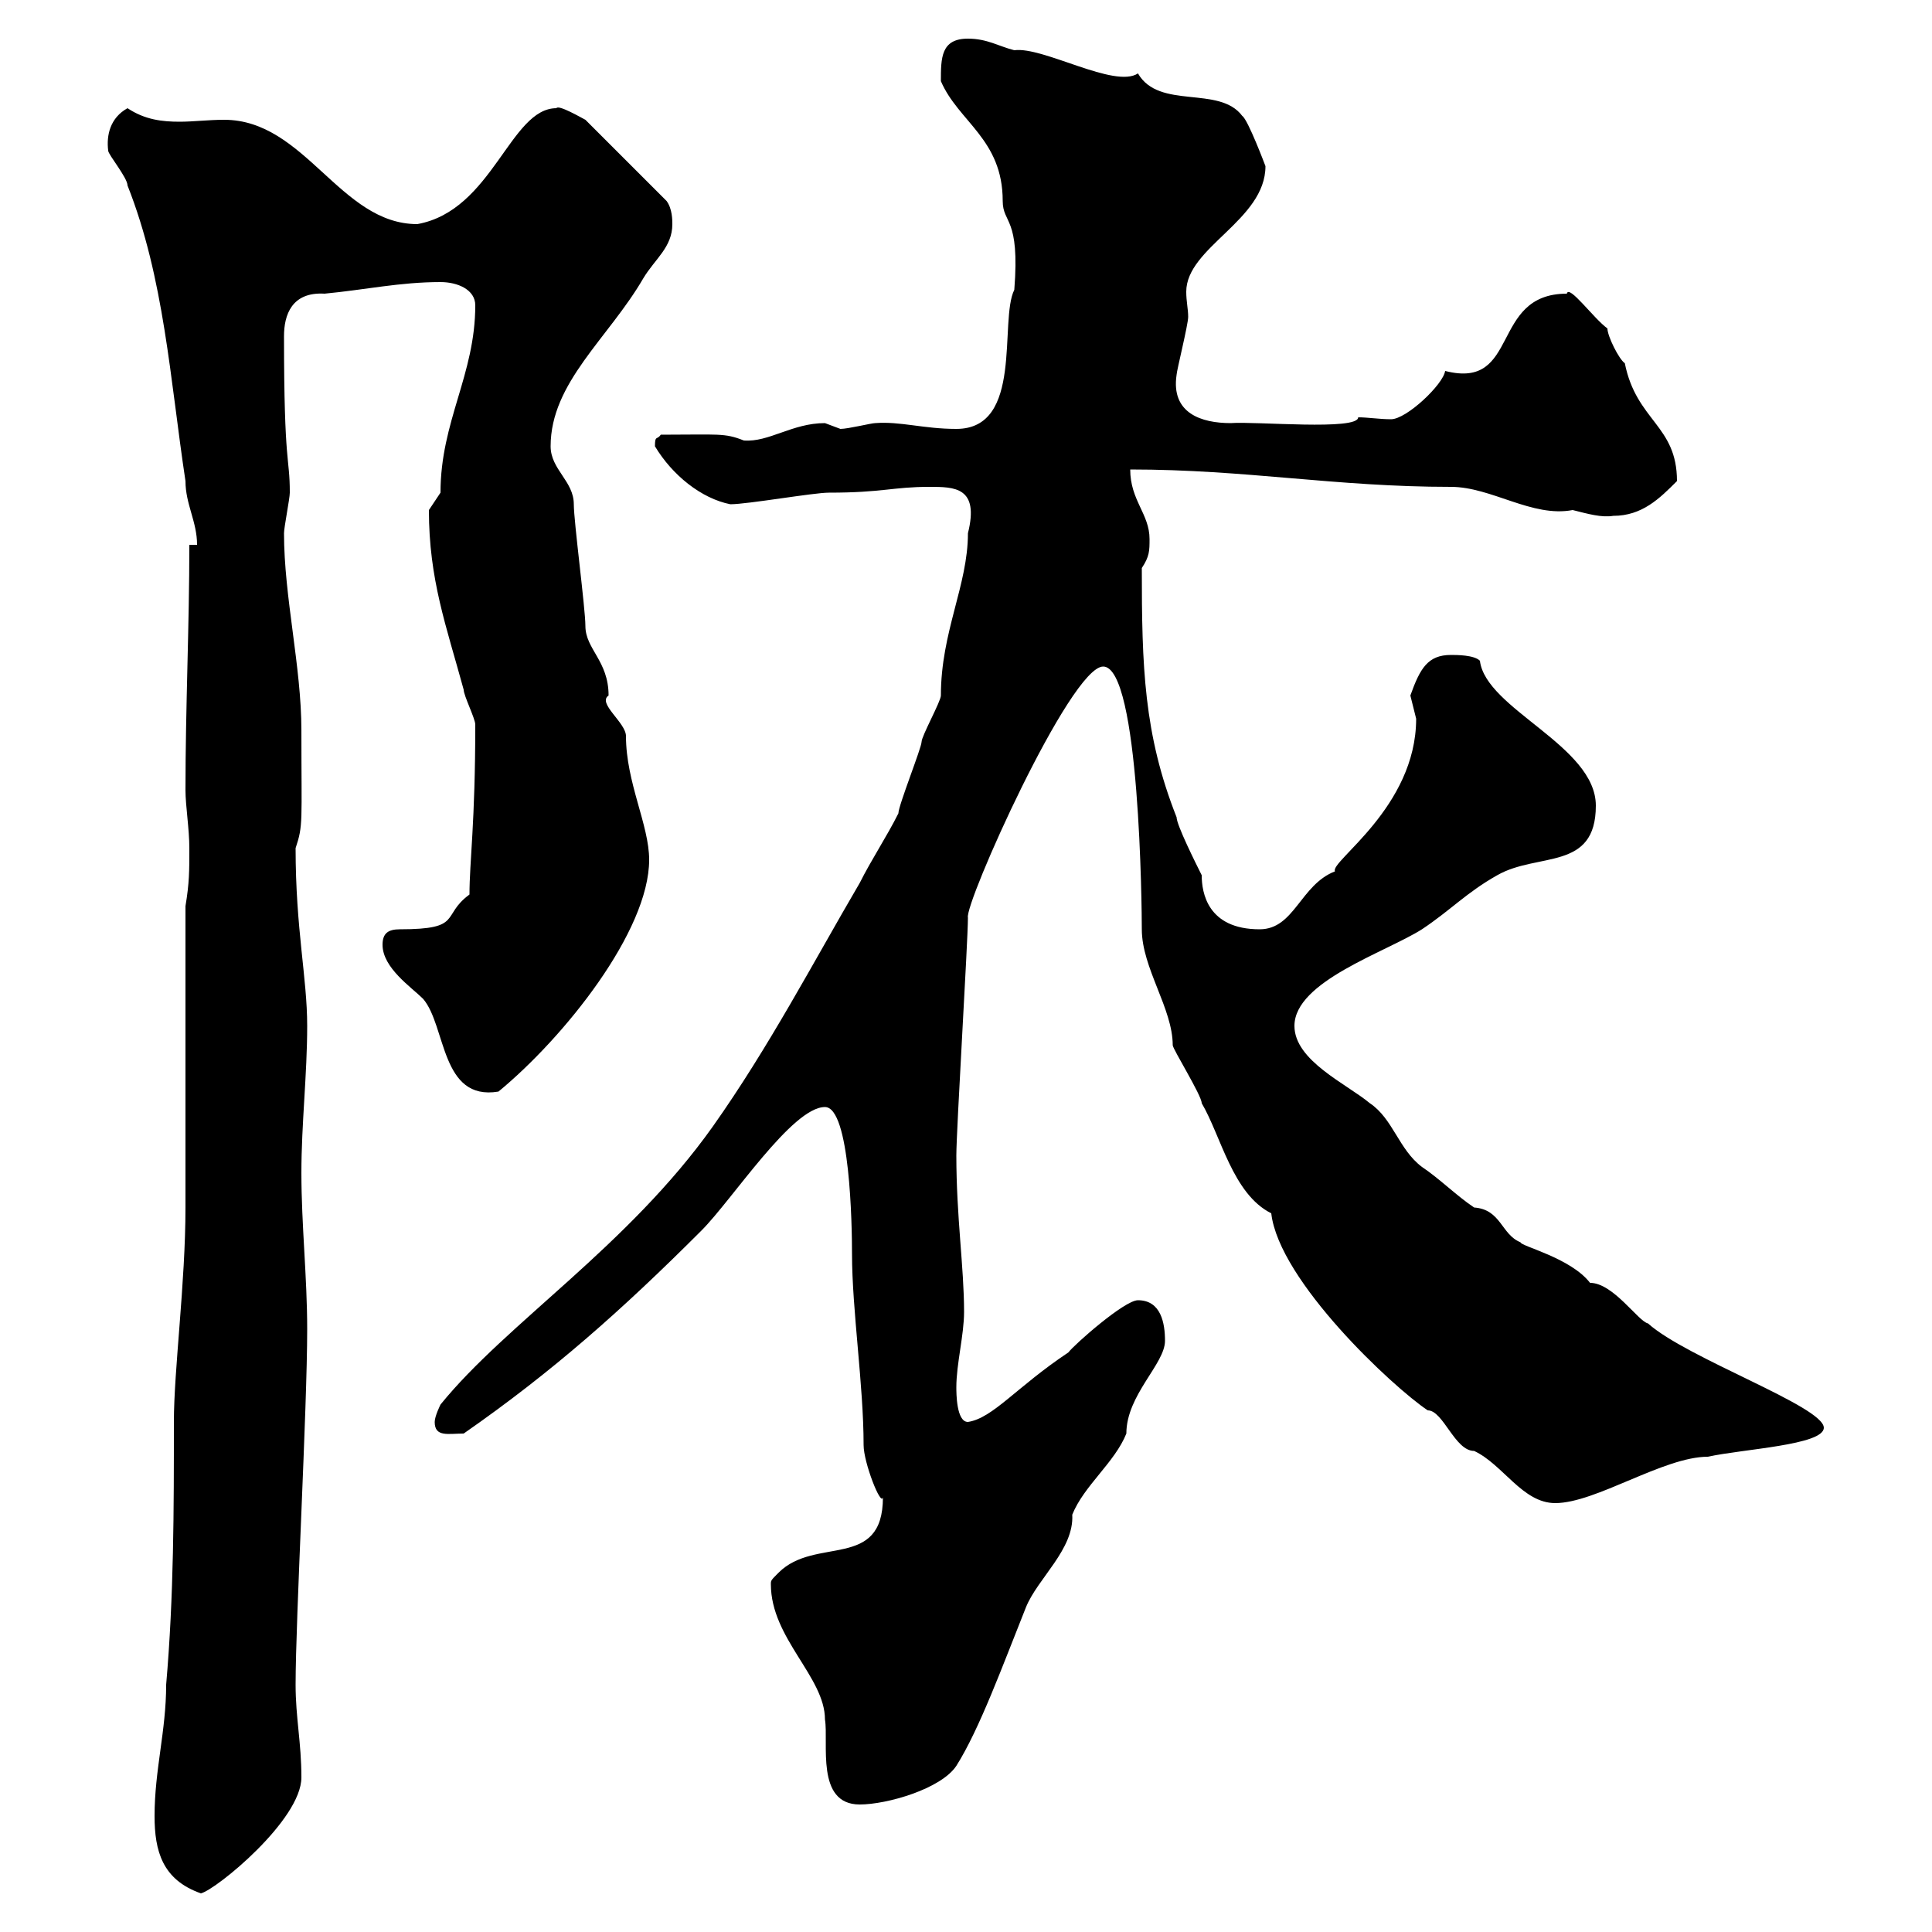 <svg xmlns="http://www.w3.org/2000/svg" xmlns:xlink="http://www.w3.org/1999/xlink" width="300" height="300"><path d="M24 282C24 287.40 25.20 291.90 31.20 294C33.60 293.40 46.80 282.60 46.80 276C46.80 270.60 45.90 266.70 45.90 261.60C45.90 251.40 47.70 218.70 47.70 206.40C47.70 198.30 46.80 190.20 46.80 182.10C46.80 174.60 47.70 166.80 47.70 159.30C47.70 151.80 45.90 144.30 45.90 131.70C47.10 128.10 46.80 127.80 46.80 113.40C46.80 103.50 44.10 92.70 44.10 82.80C44.10 81.90 45 77.40 45 76.50C45 70.80 44.10 72.60 44.10 52.20C44.10 48.90 45.30 45.30 50.40 45.60C56.70 45 62.10 43.80 68.40 43.80C71.10 43.80 73.80 45 73.80 47.40C73.80 58.20 68.40 65.40 68.40 76.50C68.40 76.50 66.60 79.20 66.60 79.20C66.60 90 69.30 97.20 72 107.10C72 108 73.80 111.60 73.80 112.50C73.80 127.80 72.90 133.80 72.90 138.90C68.40 142.20 72 144.30 62.10 144.30C60.30 144.30 59.40 144.90 59.40 146.70C59.40 150.30 63.90 153.30 65.70 155.10C69.30 159.30 68.40 171 77.40 169.50C87.60 161.10 100.80 144.60 100.80 133.50C100.80 128.10 97.20 121.50 97.20 114.30C97.20 112.20 92.70 109.20 94.50 108C94.50 102.60 90.90 100.80 90.90 97.20C90.90 94.50 89.10 81 89.10 78.30C89.10 74.70 85.50 72.90 85.50 69.30C85.50 59.40 94.50 52.50 99.90 43.20C101.70 40.20 104.40 38.40 104.40 34.80C104.40 34.20 104.40 32.40 103.50 31.20L90.90 18.60C90.30 18.30 86.70 16.20 86.40 16.80C79.20 16.80 76.50 32.70 64.80 34.80C52.80 34.80 47.40 18.60 34.80 18.60C32.40 18.60 30 18.90 27.90 18.90C25.20 18.90 22.50 18.60 19.80 16.80C17.10 18.30 16.50 21 16.80 23.40C16.80 24 19.80 27.60 19.80 28.80C25.50 43.20 26.40 58.80 28.80 74.70C28.80 78.30 30.60 81 30.60 84.60L29.40 84.60C29.40 97.20 28.80 109.80 28.80 122.70C28.80 125.10 29.40 128.70 29.40 131.70C29.40 135.30 29.40 137.10 28.80 140.70L28.80 187.50C28.80 199.20 27 212.70 27 220.80C27 234.30 27 247.80 25.80 261.60C25.80 268.80 24 274.80 24 282ZM119.70 246C119.70 254.40 128.10 260.40 128.10 267C128.70 270.60 126.60 280.20 133.50 280.20C137.70 280.20 146.10 277.80 148.50 274.20C152.10 268.50 155.70 258.60 159.30 249.60C161.10 245.10 166.80 240.60 166.50 235.20C168.30 230.70 173.10 227.10 174.90 222.60C174.90 216.60 180.90 211.80 180.90 208.20C180.90 205.50 180.30 201.90 176.70 201.90C174.60 201.90 166.80 208.80 165.90 210C157.80 215.40 154.20 220.20 150.30 220.80C148.50 220.80 148.50 216.30 148.50 215.40C148.50 211.80 149.70 207.30 149.70 203.70C149.70 196.80 148.50 189 148.50 179.40C148.50 175.50 150.30 146.10 150.30 142.50C149.70 140.40 166.20 103.50 171.30 103.50C177 103.50 177.30 141.30 177.30 144.30C177.30 150.30 182.10 156.60 182.10 162.30C182.10 162.90 186.60 170.10 186.60 171.30C189.60 176.40 191.40 185.40 197.40 188.40C198.60 198.90 216.30 215.40 221.70 219C224.10 219 225.90 225.30 228.90 225.30C233.40 227.40 236.40 233.40 241.50 233.40C247.80 233.40 258.30 226.20 265.20 226.20C270.60 225 283.20 224.40 283.20 221.70C283.20 218.40 261.90 210.90 255.90 205.50C254.40 205.20 250.50 199.20 246.90 199.20C243.90 195.30 236.10 193.50 236.10 192.90C233.10 191.70 233.10 187.80 228.90 187.50C226.20 185.70 223.50 183 220.80 181.20C217.20 178.50 216.30 173.70 212.70 171.30C209.10 168.30 201 164.70 201 159.30C201 152.40 215.10 147.90 220.80 144.30C225.30 141.30 227.70 138.60 232.50 135.90C238.80 132.30 247.80 135.30 247.80 125.10C247.80 115.80 230.70 110.10 229.80 102.60C228.90 101.70 226.20 101.70 225.30 101.70C221.70 101.70 220.50 103.80 219 108C219 108 219.90 111.60 219.90 111.60C219.90 125.40 206.40 133.80 207.30 135.30C201.90 137.40 201 144.30 195.60 144.30C187.50 144.30 186.60 138.60 186.60 135.90C185.70 134.10 182.70 128.10 182.70 126.90C177.60 114 177.30 103.50 177.30 88.20C178.50 86.40 178.50 85.50 178.50 83.70C178.50 79.80 175.50 77.70 175.50 72.90C193.50 72.90 207.30 75.60 225.30 75.60C231.60 75.60 237.90 80.40 244.20 79.20C246.60 79.80 248.70 80.40 250.50 80.10C255 80.10 257.70 77.40 260.40 74.70C260.40 66 254.10 65.40 252.30 56.40C251.40 55.80 249.60 52.20 249.60 51C247.50 49.50 243.60 44.10 243.30 45.60C231.30 45.60 236.10 60.60 224.40 57.60C224.10 59.70 218.40 65.10 216 65.10C214.20 65.10 212.40 64.80 210.90 64.80C210.90 66.90 195 65.40 191.10 65.70C186.60 65.70 181.80 64.20 182.70 58.20C182.70 57.60 184.50 50.40 184.50 49.20C184.50 48 184.20 46.80 184.20 45.30C184.20 38.40 196.50 34.20 196.50 25.80C196.50 25.80 193.80 18.60 192.90 18C189.30 13.20 180 17.10 176.70 11.40C173.10 13.80 162 7.20 157.50 7.80C155.10 7.20 153.30 6 150.30 6C146.10 6 146.10 9 146.10 12.60C148.80 18.90 155.70 21.60 155.70 31.20C155.70 34.80 158.40 33.60 157.50 45C155.10 49.80 159 66.60 148.50 66.60C143.40 66.60 139.80 65.40 135.90 65.70C135.30 65.70 131.70 66.60 130.50 66.60C130.50 66.60 128.10 65.70 128.10 65.70C123 65.70 119.40 68.70 115.50 68.40C112.50 67.20 111.60 67.50 102.60 67.50C102 68.40 101.70 67.50 101.70 69.30C104.40 73.80 108.90 77.40 113.40 78.30C116.10 78.30 126.30 76.50 128.70 76.50C137.10 76.50 138.60 75.60 144.30 75.60C148.20 75.60 152.10 75.60 150.30 82.80C150.30 90.90 146.10 98.10 146.10 108C146.10 108.90 143.10 114.30 143.10 115.20C143.10 116.10 139.50 125.10 139.50 126.30C137.70 129.90 135.30 133.50 133.50 137.10C126.30 149.40 119.40 162.60 110.70 174.90C97.50 193.50 78.60 205.50 68.40 218.10C68.40 218.10 67.50 219.90 67.50 220.80C67.50 223.20 69.60 222.60 72 222.60C85.80 213 96.60 203.40 108.90 191.10C113.70 186.30 123 171.90 128.10 171.90C132 171.90 132.30 190.20 132.30 194.70C132.30 203.40 134.10 215.10 134.10 224.40C134.10 227.10 136.80 234 137.10 232.50C137.10 243.90 126.60 238.50 120.90 244.20C119.70 245.40 119.70 245.40 119.70 246Z"/></svg>